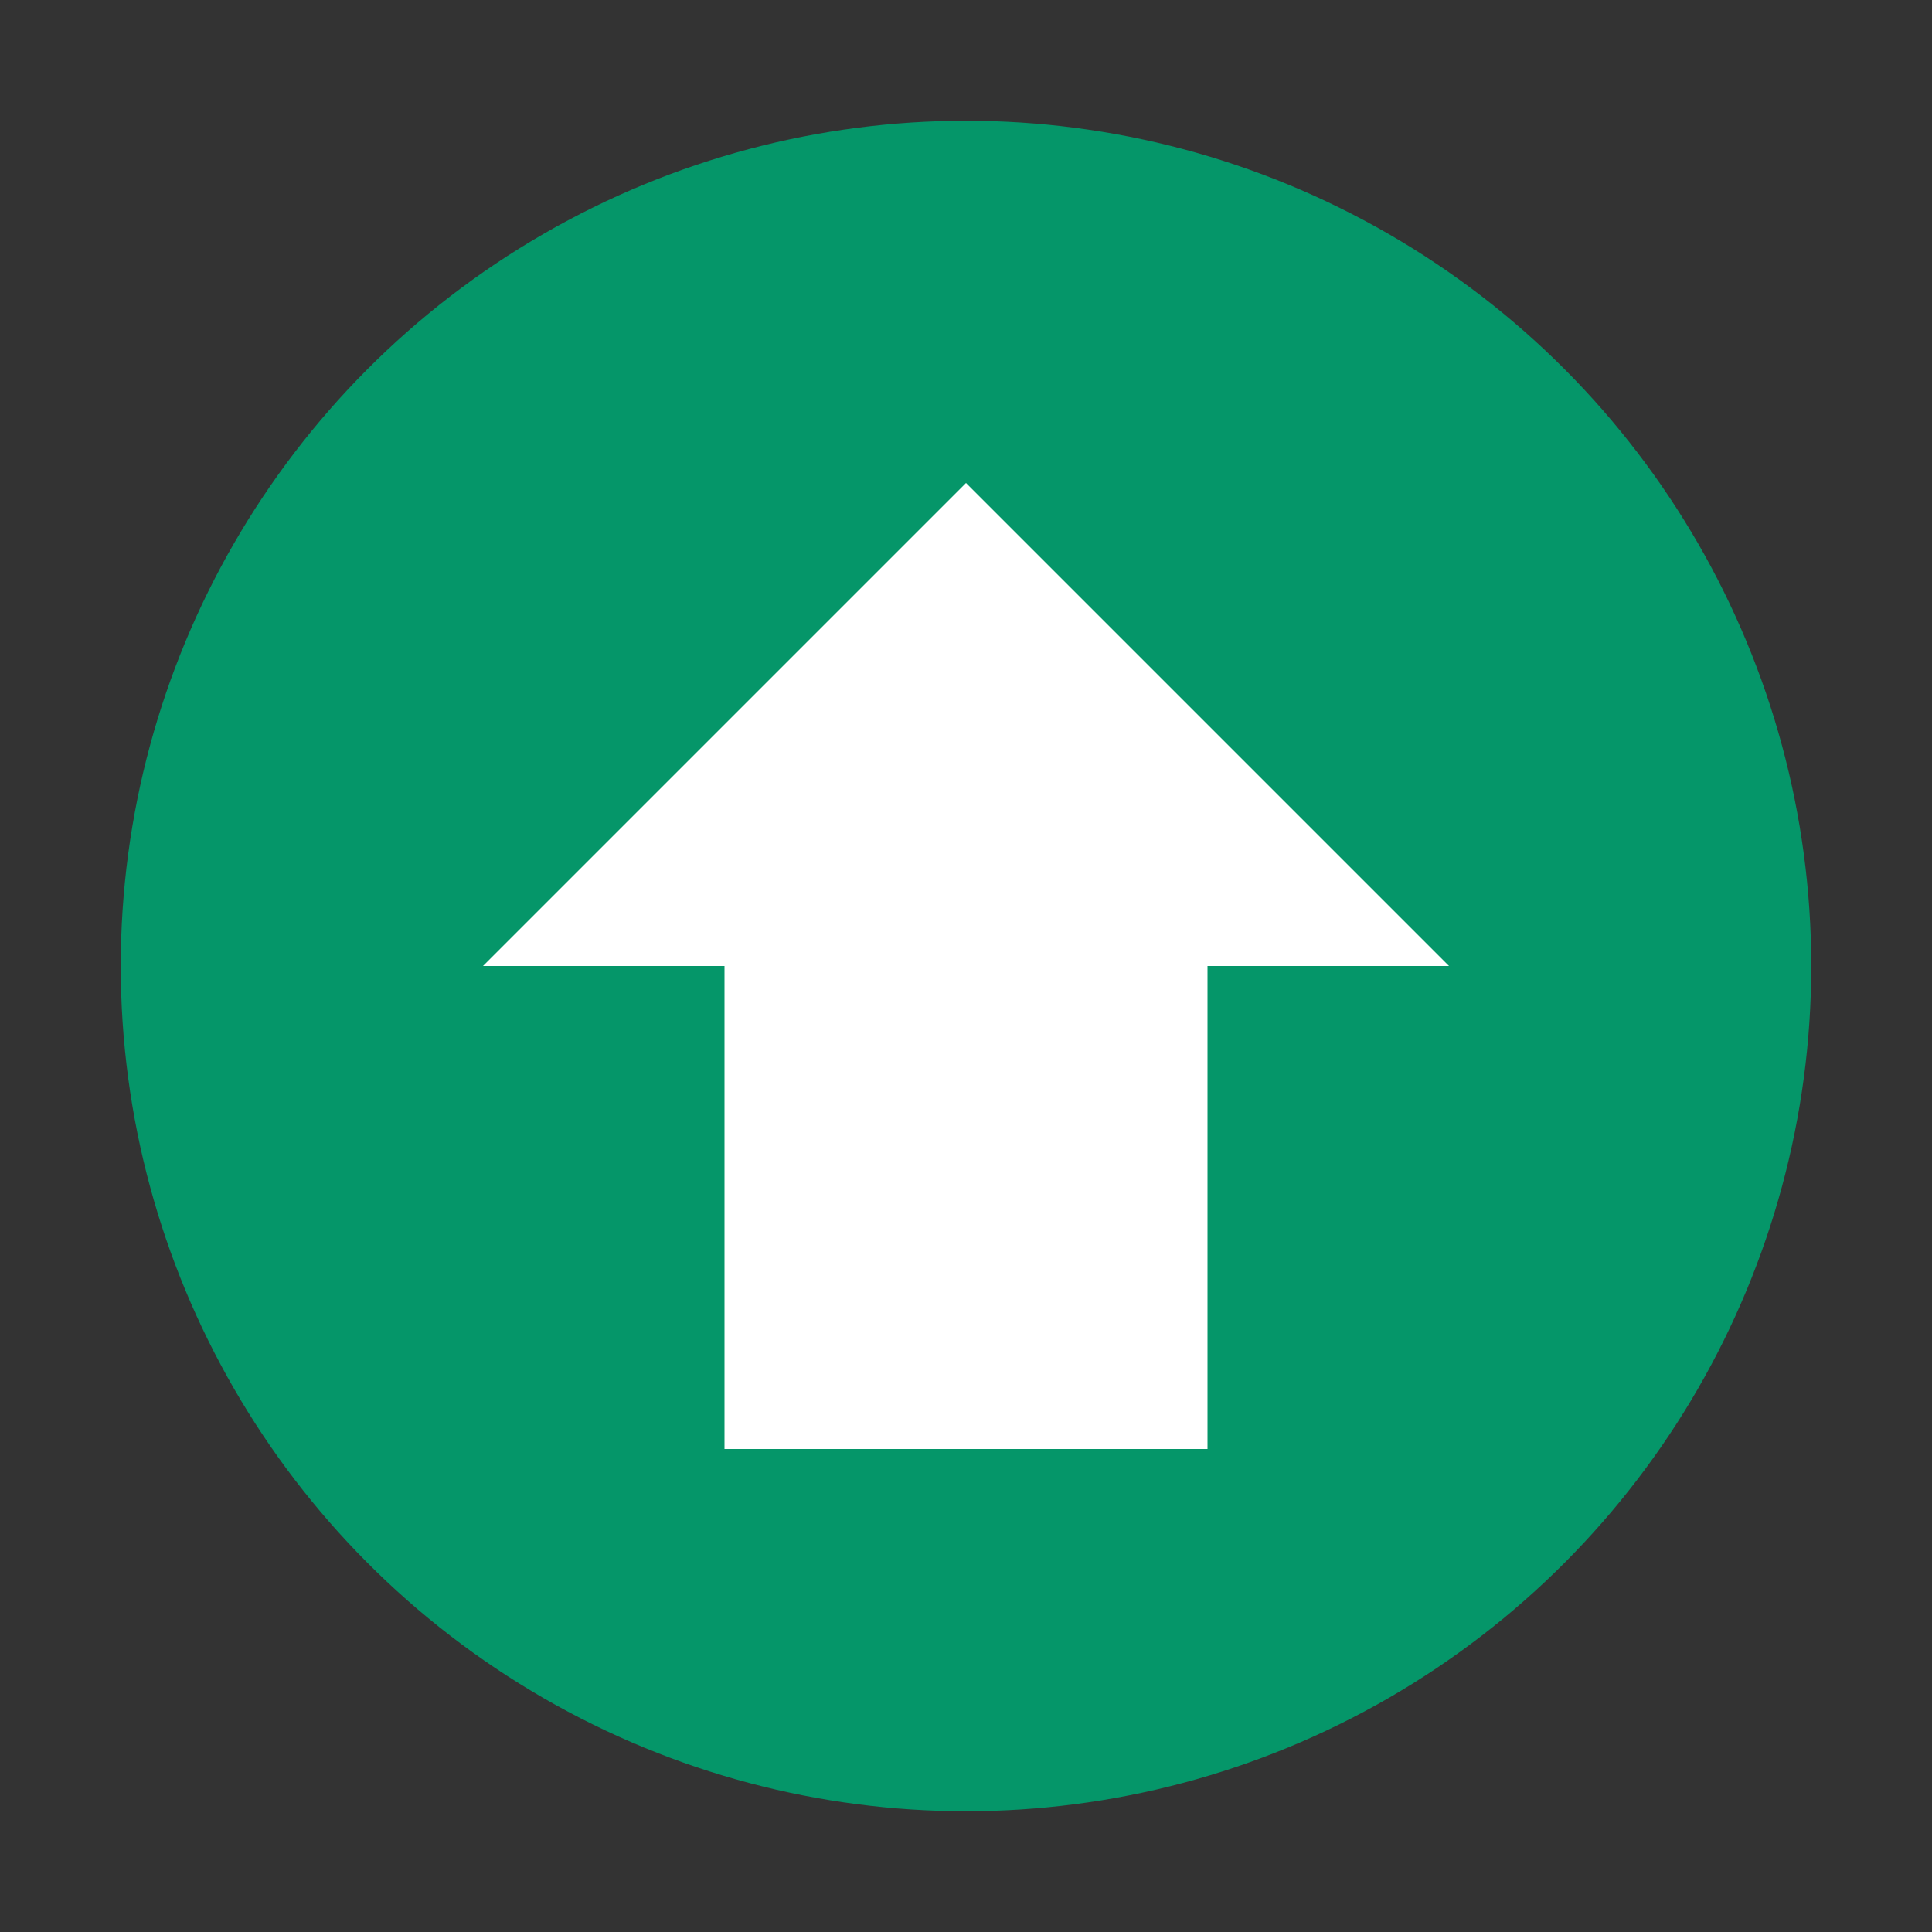 <?xml version="1.0" encoding="UTF-8"?>
<svg width="32px" height="32px" viewBox="0 0 32 32" version="1.1" xmlns="http://www.w3.org/2000/svg">
  <rect x="0" y="0" width="32" height="32" fill="#333333" stroke="none"/>
  <circle cx="16" cy="16" r="14" fill="#059669"/>
  <path d="M16,8 L24,16 L20,16 L20,24 L12,24 L12,16 L8,16 L16,8z" fill="white"/>
</svg>